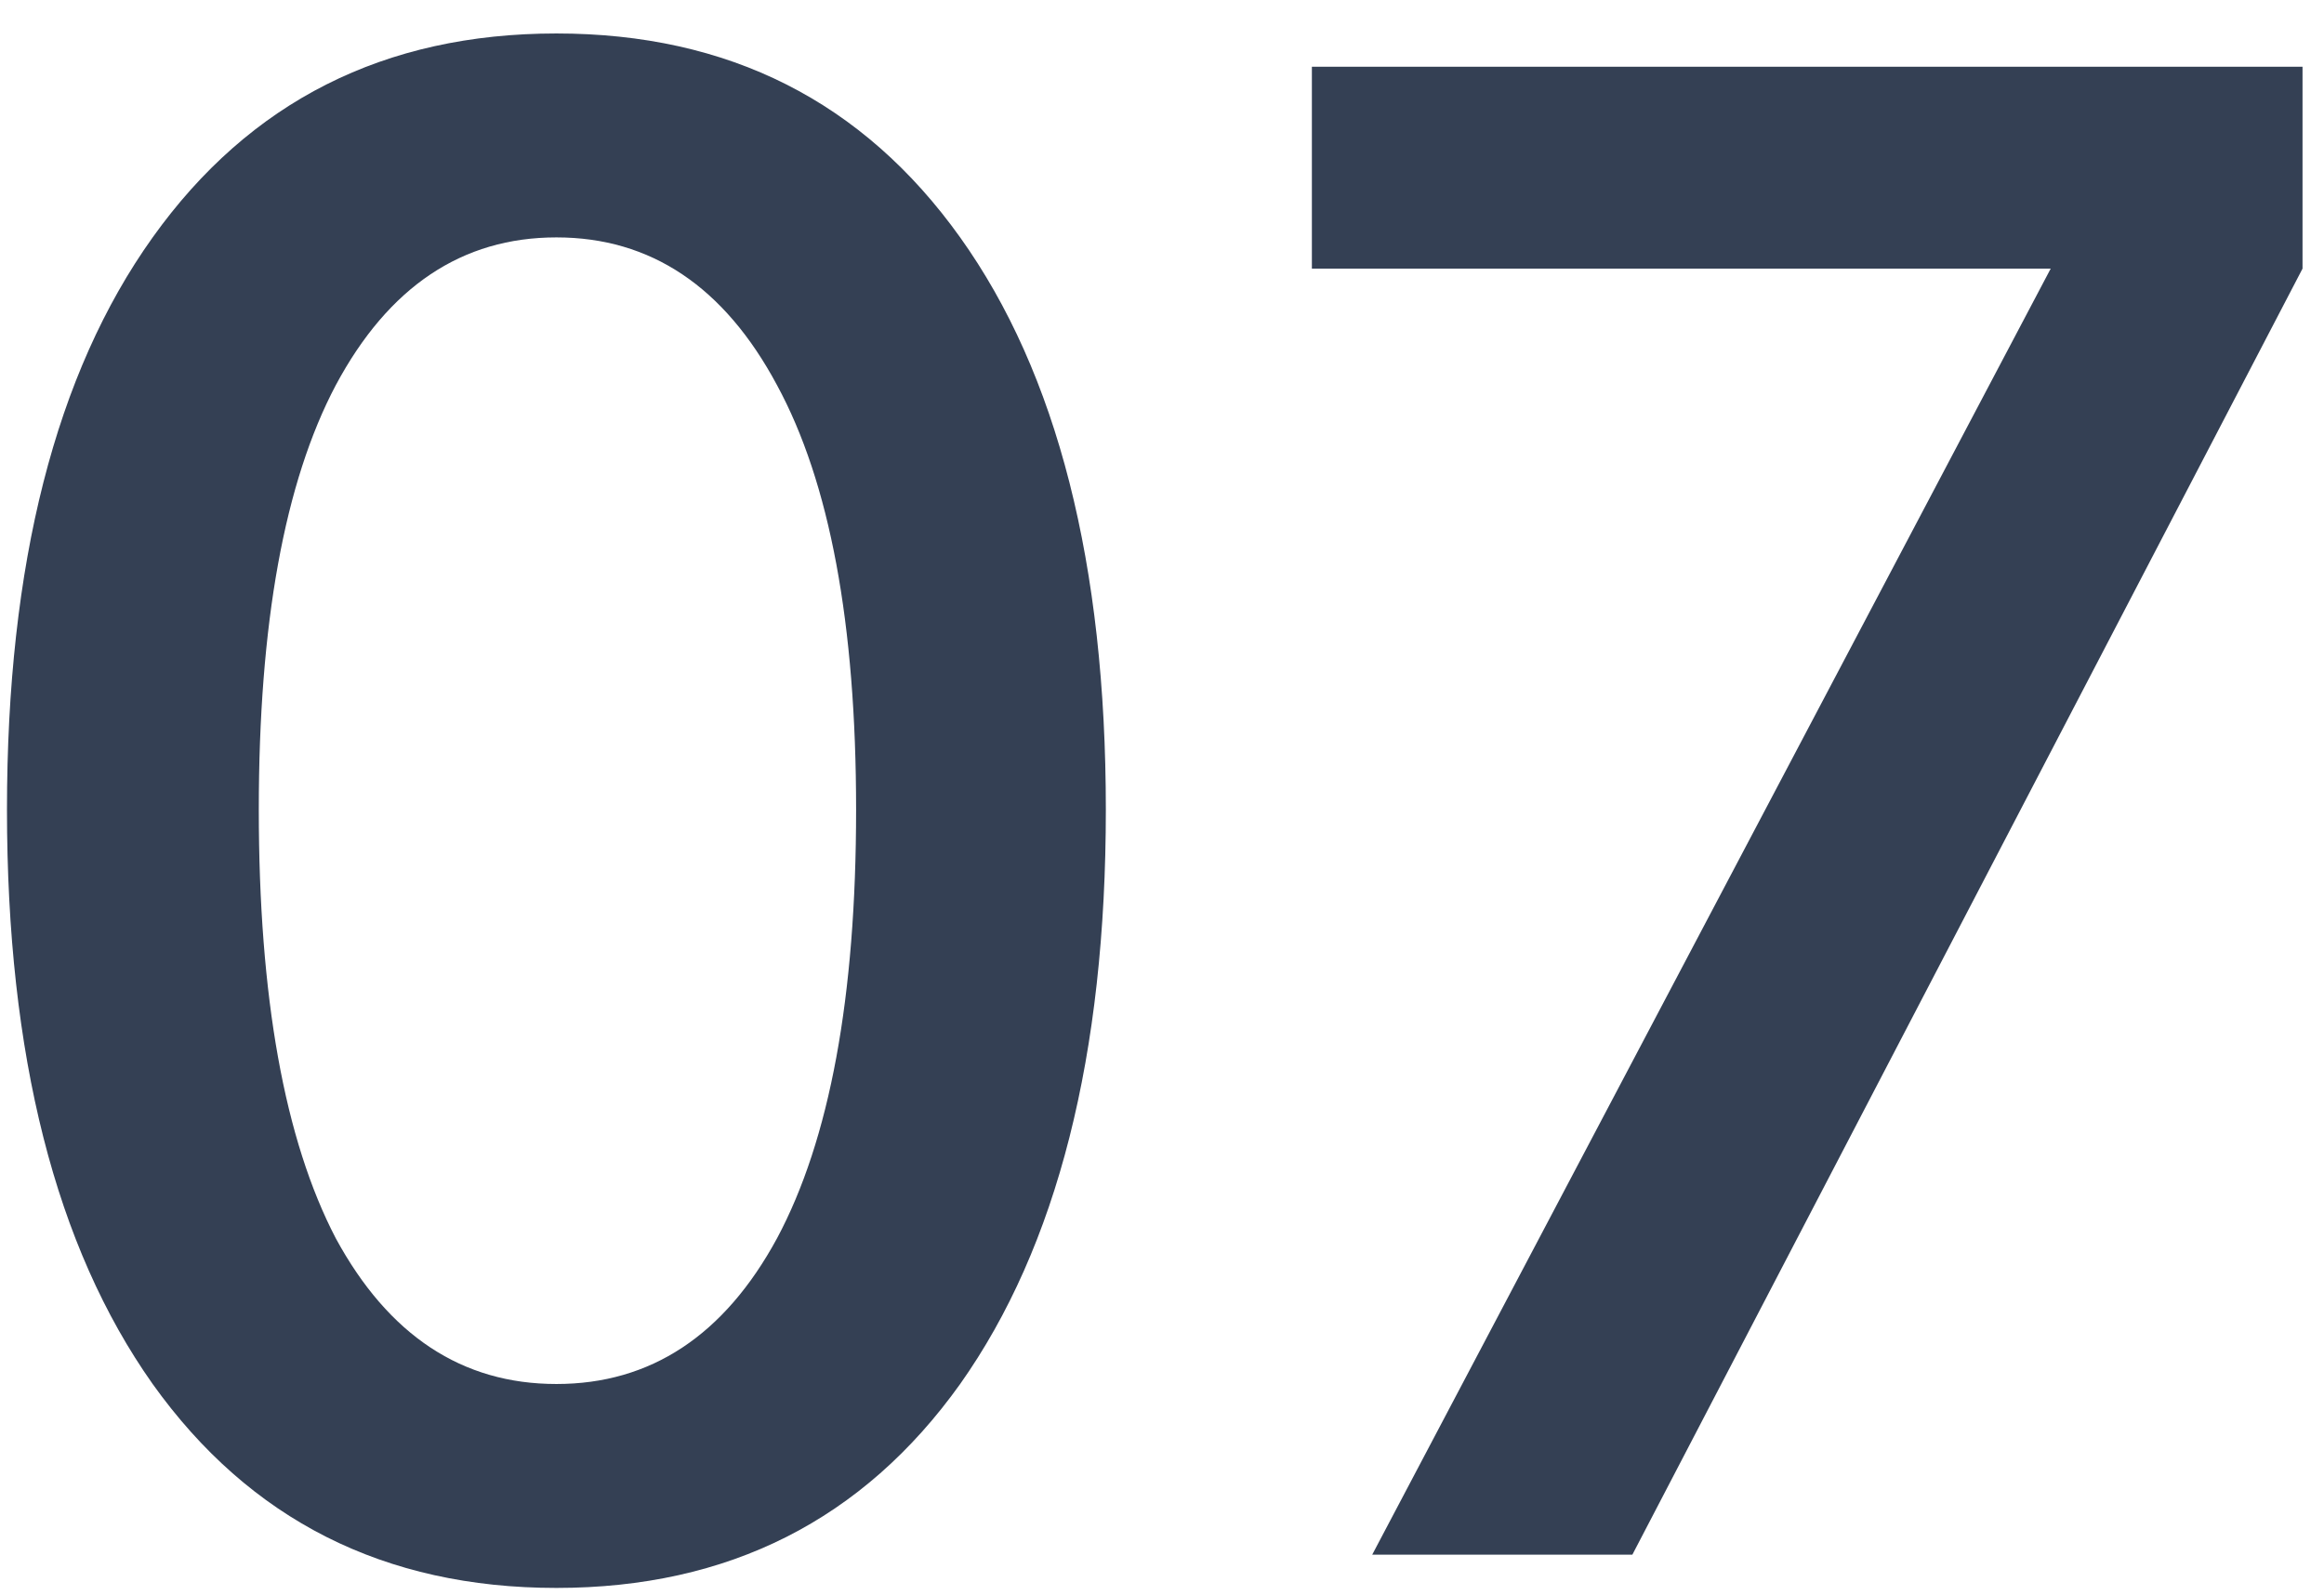 <svg xmlns="http://www.w3.org/2000/svg" width="67" height="46" viewBox="0 0 67 46" fill="none"><path d="M16.041 45.785C11.081 45.785 7.201 43.825 4.401 39.905C1.601 35.945 0.201 30.425 0.201 23.345C0.201 16.265 1.601 10.765 4.401 6.845C7.201 2.925 11.081 0.965 16.041 0.965C21.001 0.965 24.881 2.925 27.681 6.845C30.481 10.765 31.881 16.265 31.881 23.345C31.881 30.425 30.481 35.945 27.681 39.905C24.881 43.825 21.001 45.785 16.041 45.785ZM16.041 39.905C18.761 39.905 20.881 38.505 22.401 35.705C23.921 32.865 24.681 28.745 24.681 23.345C24.681 17.985 23.921 13.905 22.401 11.105C20.881 8.265 18.761 6.845 16.041 6.845C13.321 6.845 11.201 8.265 9.681 11.105C8.201 13.905 7.461 17.985 7.461 23.345C7.461 28.745 8.201 32.865 9.681 35.705C11.201 38.505 13.321 39.905 16.041 39.905ZM66.381 1.925V7.745L47.061 44.825H39.561L59.121 7.745H37.821V1.925H66.381Z" fill="#344054"></path></svg>
